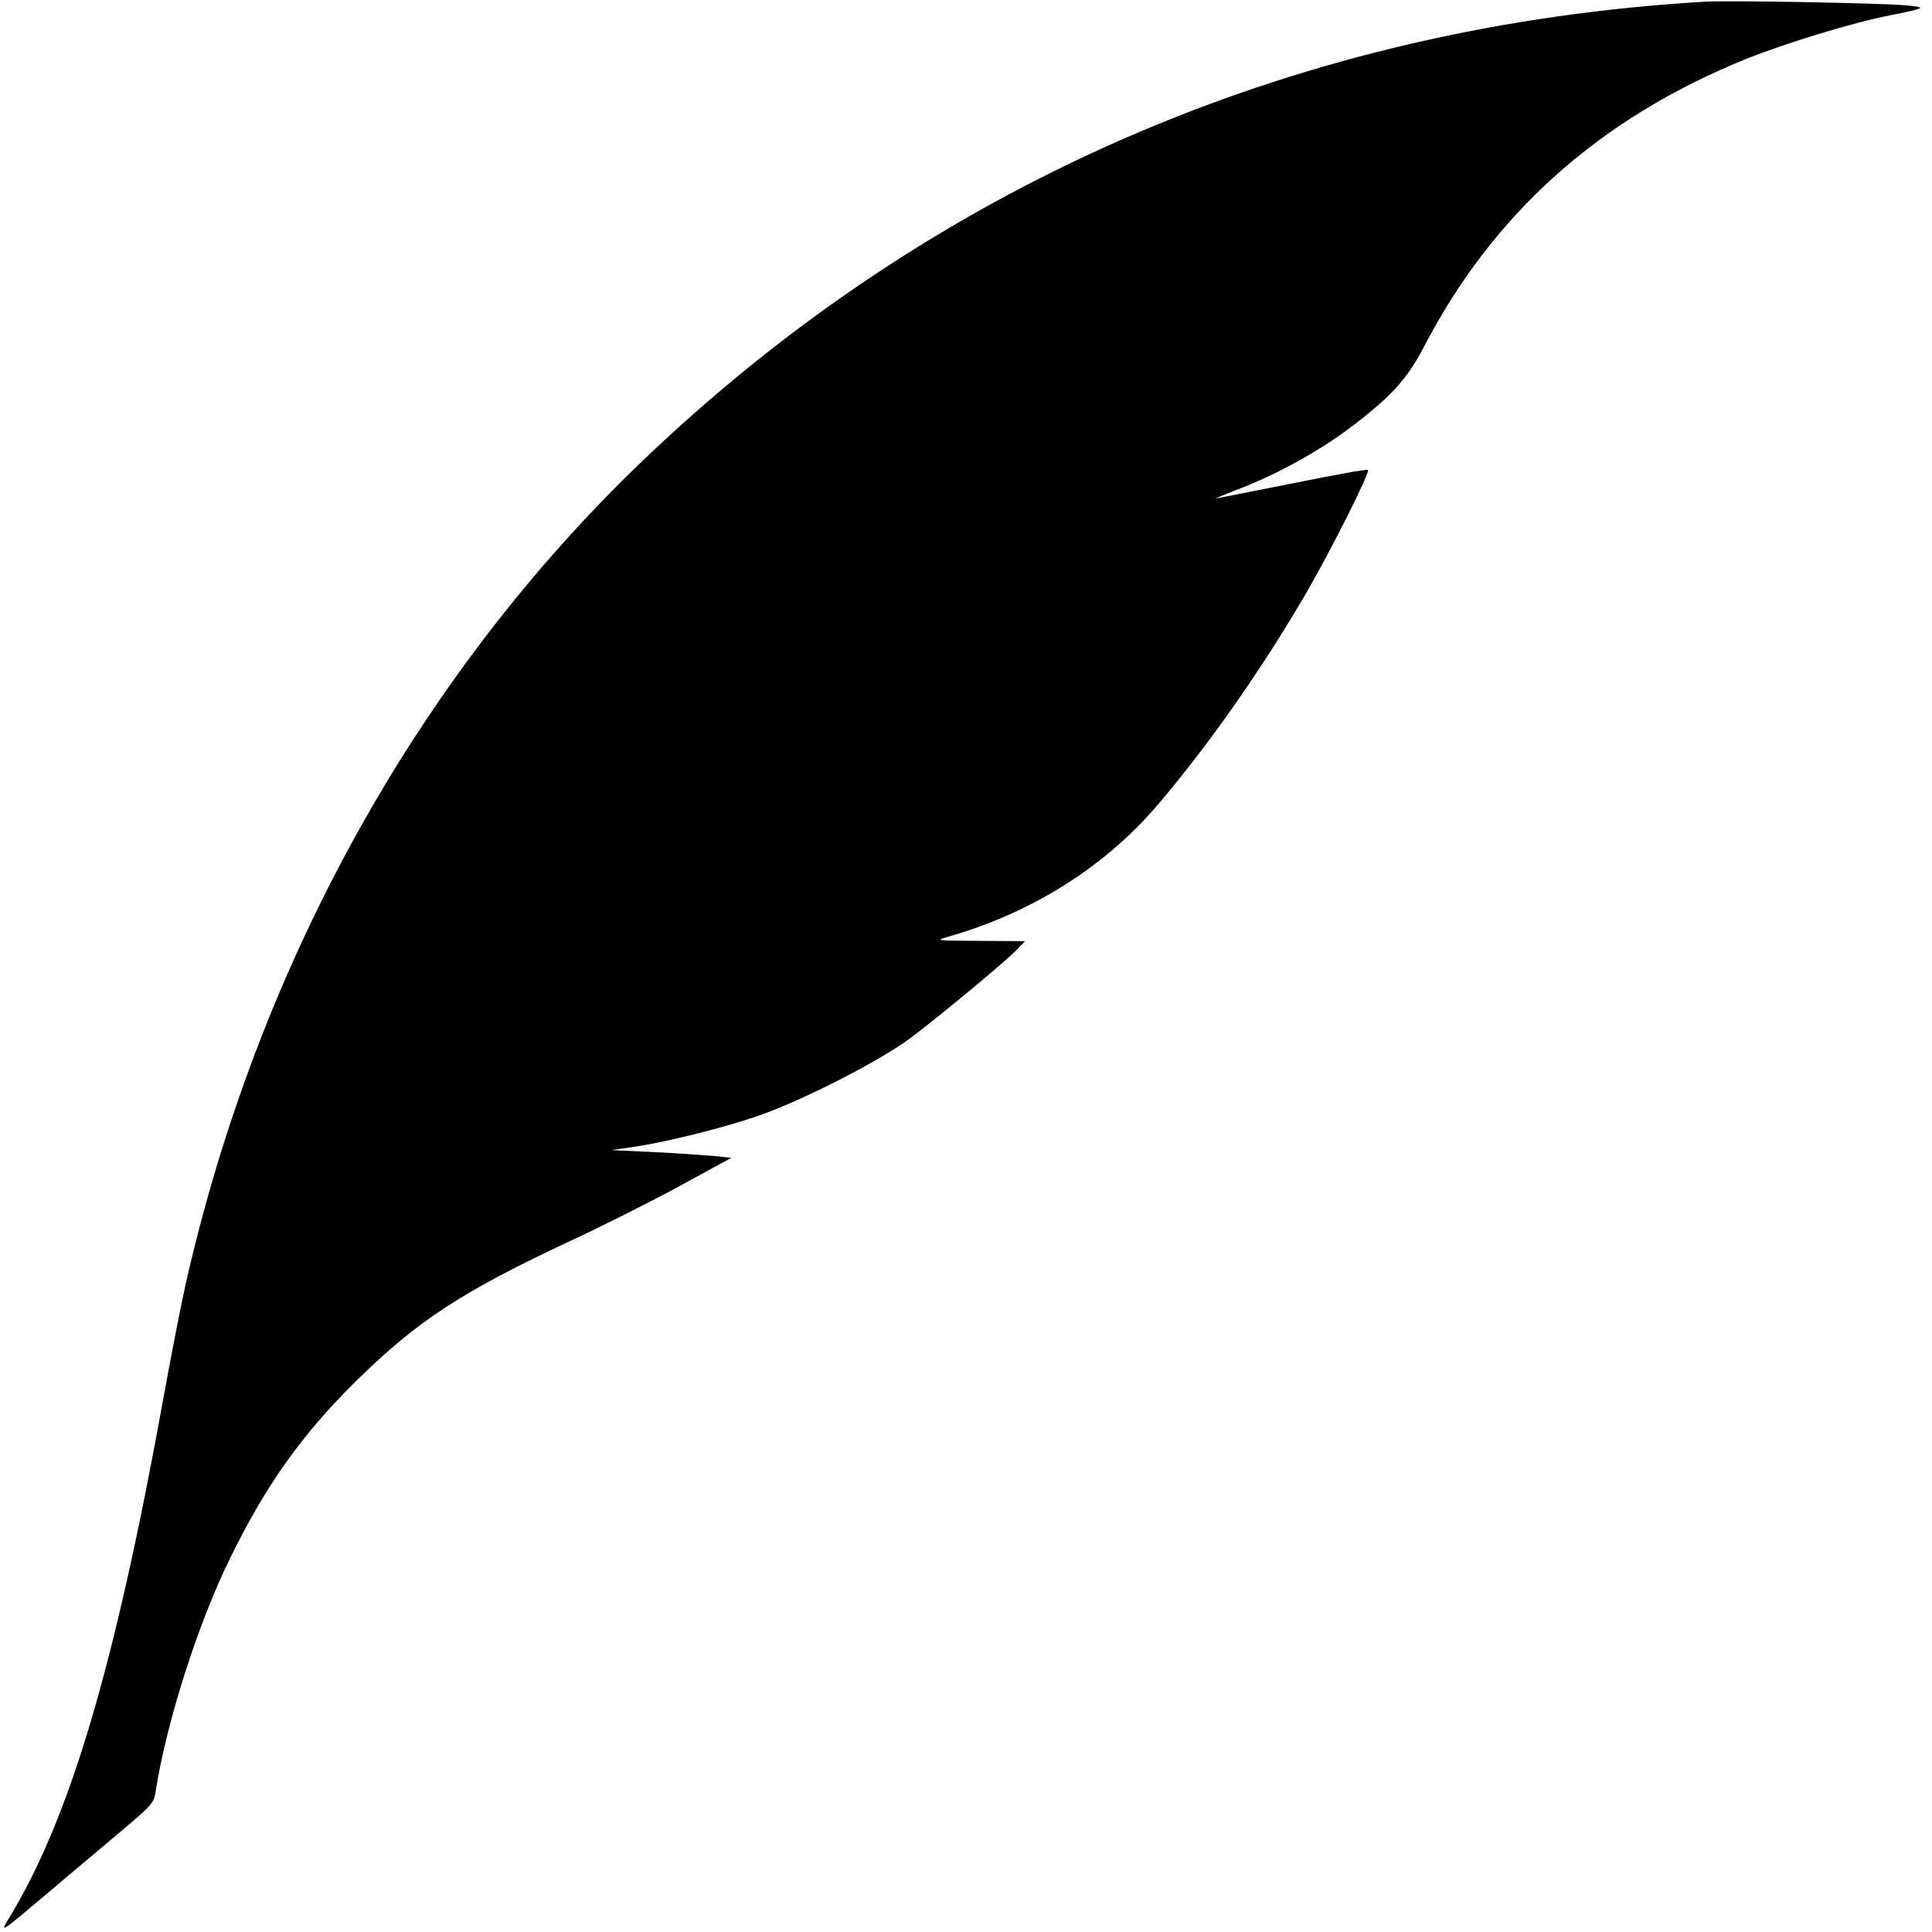 <?xml version="1.0" standalone="no"?>
<!DOCTYPE svg PUBLIC "-//W3C//DTD SVG 20010904//EN"
 "http://www.w3.org/TR/2001/REC-SVG-20010904/DTD/svg10.dtd">
<svg version="1.0" xmlns="http://www.w3.org/2000/svg"
 width="700pt" height="700pt" viewBox="0 0 700 700"
 preserveAspectRatio="xMidYMid meet">
<g transform="translate(0,700) scale(0.1,-0.1)"
fill="#000000" stroke="none">
<path d="M6180 6994 c-1457 -85 -2763 -641 -3808 -1622 -838 -785 -1435 -1850
-1701 -3032 -16 -74 -51 -250 -76 -390 -180 -996 -344 -1546 -568 -1909 -27
-45 -20 -40 147 101 77 66 196 165 262 221 115 97 122 104 128 147 39 249 152
605 270 845 131 267 261 449 457 642 223 219 382 323 780 509 110 51 285 139
390 196 l189 103 -67 7 c-38 3 -135 10 -218 14 l-150 7 90 13 c116 18 310 66
439 110 165 57 446 201 559 286 122 93 343 277 381 317 l30 31 -165 1 c-159 1
-163 1 -114 15 302 86 565 251 757 475 183 214 375 487 537 764 92 158 236
444 227 452 -3 4 -123 -18 -266 -47 -144 -28 -271 -54 -283 -56 -12 -3 19 10
68 29 142 53 301 140 415 226 150 113 209 178 270 296 251 482 634 825 1163
1040 147 59 386 132 527 160 128 25 134 29 50 36 -95 8 -634 18 -720 13z"/>
</g>
</svg>

